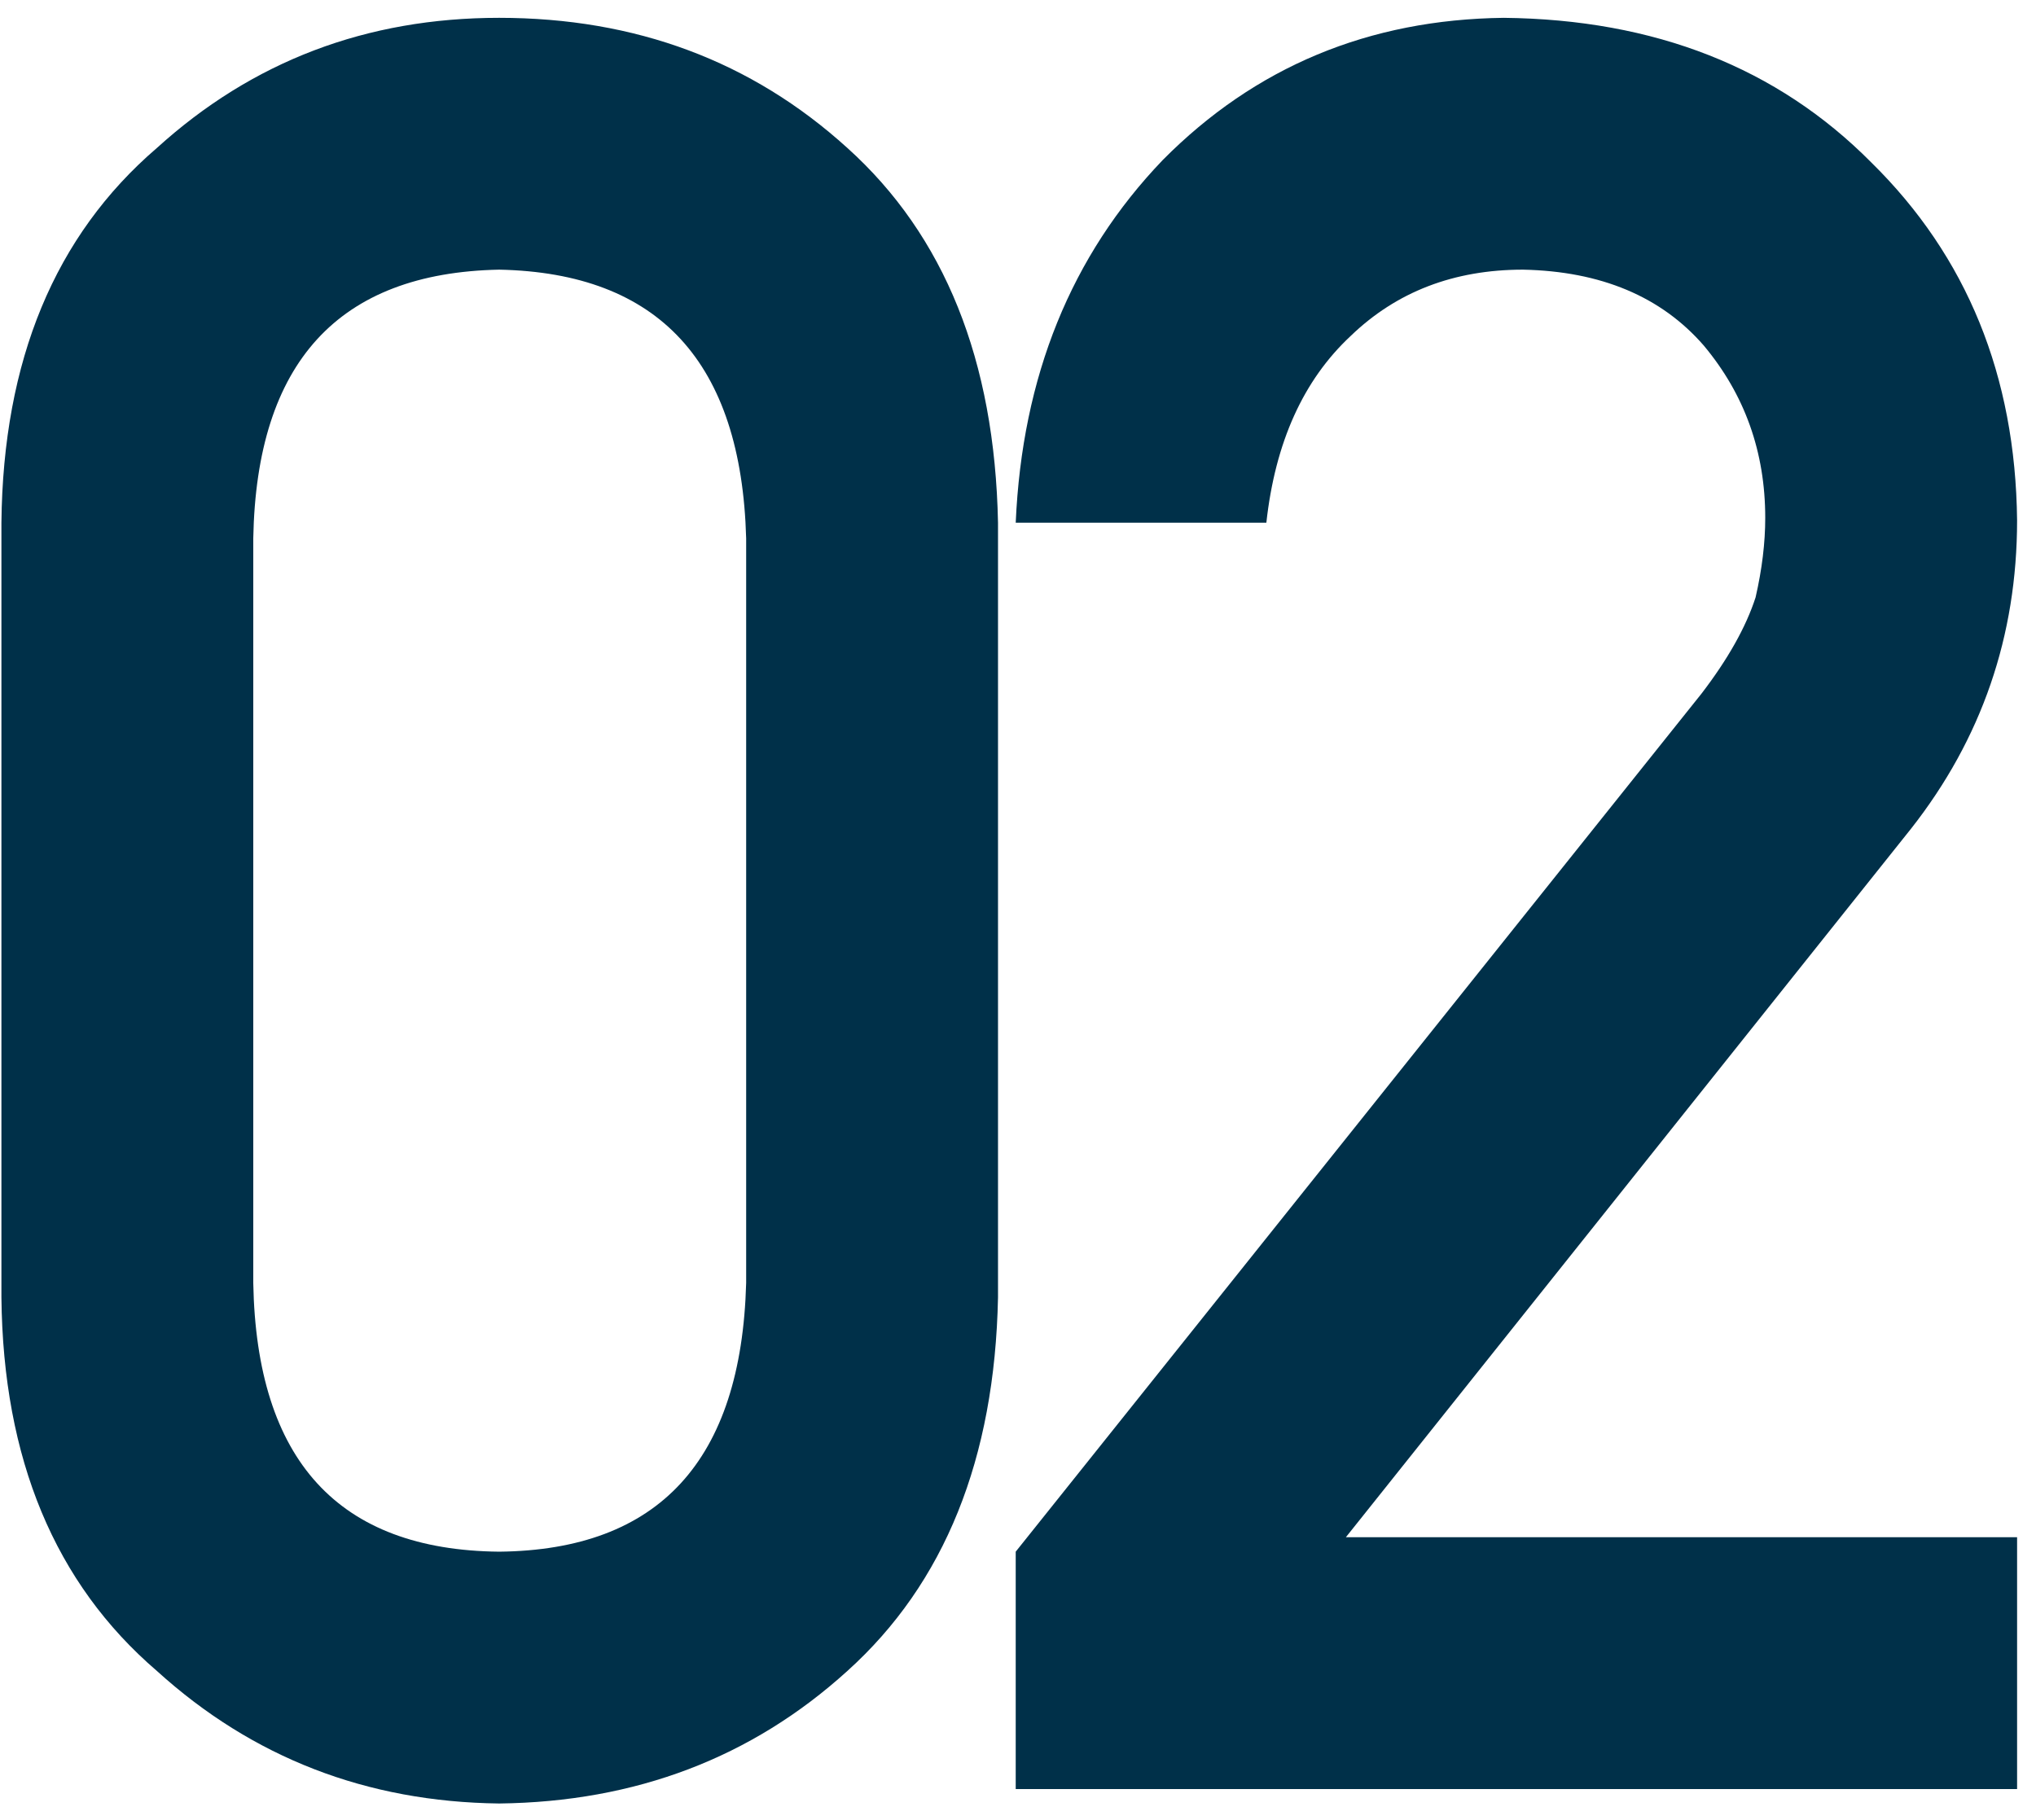 <?xml version="1.0" encoding="UTF-8"?> <svg xmlns="http://www.w3.org/2000/svg" width="66" height="59" viewBox="0 0 66 59"><path fill="#003049" d="M16.18 58.469c4.427-.052 8.19-1.485 11.289-4.297 3.15-2.839 4.778-6.875 4.883-12.11V16.945c-.105-5.26-1.732-9.31-4.883-12.148-3.1-2.813-6.862-4.219-11.29-4.219-4.296 0-7.994 1.406-11.093 4.219C1.779 7.635.099 11.685.046 16.945v25.117c.053 5.235 1.733 9.271 5.04 12.11 3.099 2.812 6.797 4.245 11.094 4.297zm0-8.164c-5.209-.052-7.865-2.956-7.97-8.711v-24.14c.105-5.704 2.761-8.608 7.97-8.712 5.182.104 7.851 3.008 8.008 8.711v24.14c-.157 5.756-2.826 8.66-8.008 8.712zM65.387 58v-8.164H43.629l18.32-22.969c2.292-2.916 3.438-6.25 3.438-10-.052-4.687-1.628-8.555-4.727-11.601C57.614 2.193 53.642.63 48.746.578c-4.375.052-8.06 1.589-11.054 4.61-2.97 3.098-4.558 7.018-4.766 11.757h8.125c.287-2.604 1.198-4.622 2.734-6.054 1.485-1.433 3.347-2.149 5.586-2.149 2.526.052 4.48.873 5.86 2.461 1.328 1.589 1.992 3.45 1.992 5.586 0 .807-.104 1.667-.313 2.578-.312.964-.898 2.005-1.757 3.125L32.926 50.305V58h32.461z"></path></svg> 